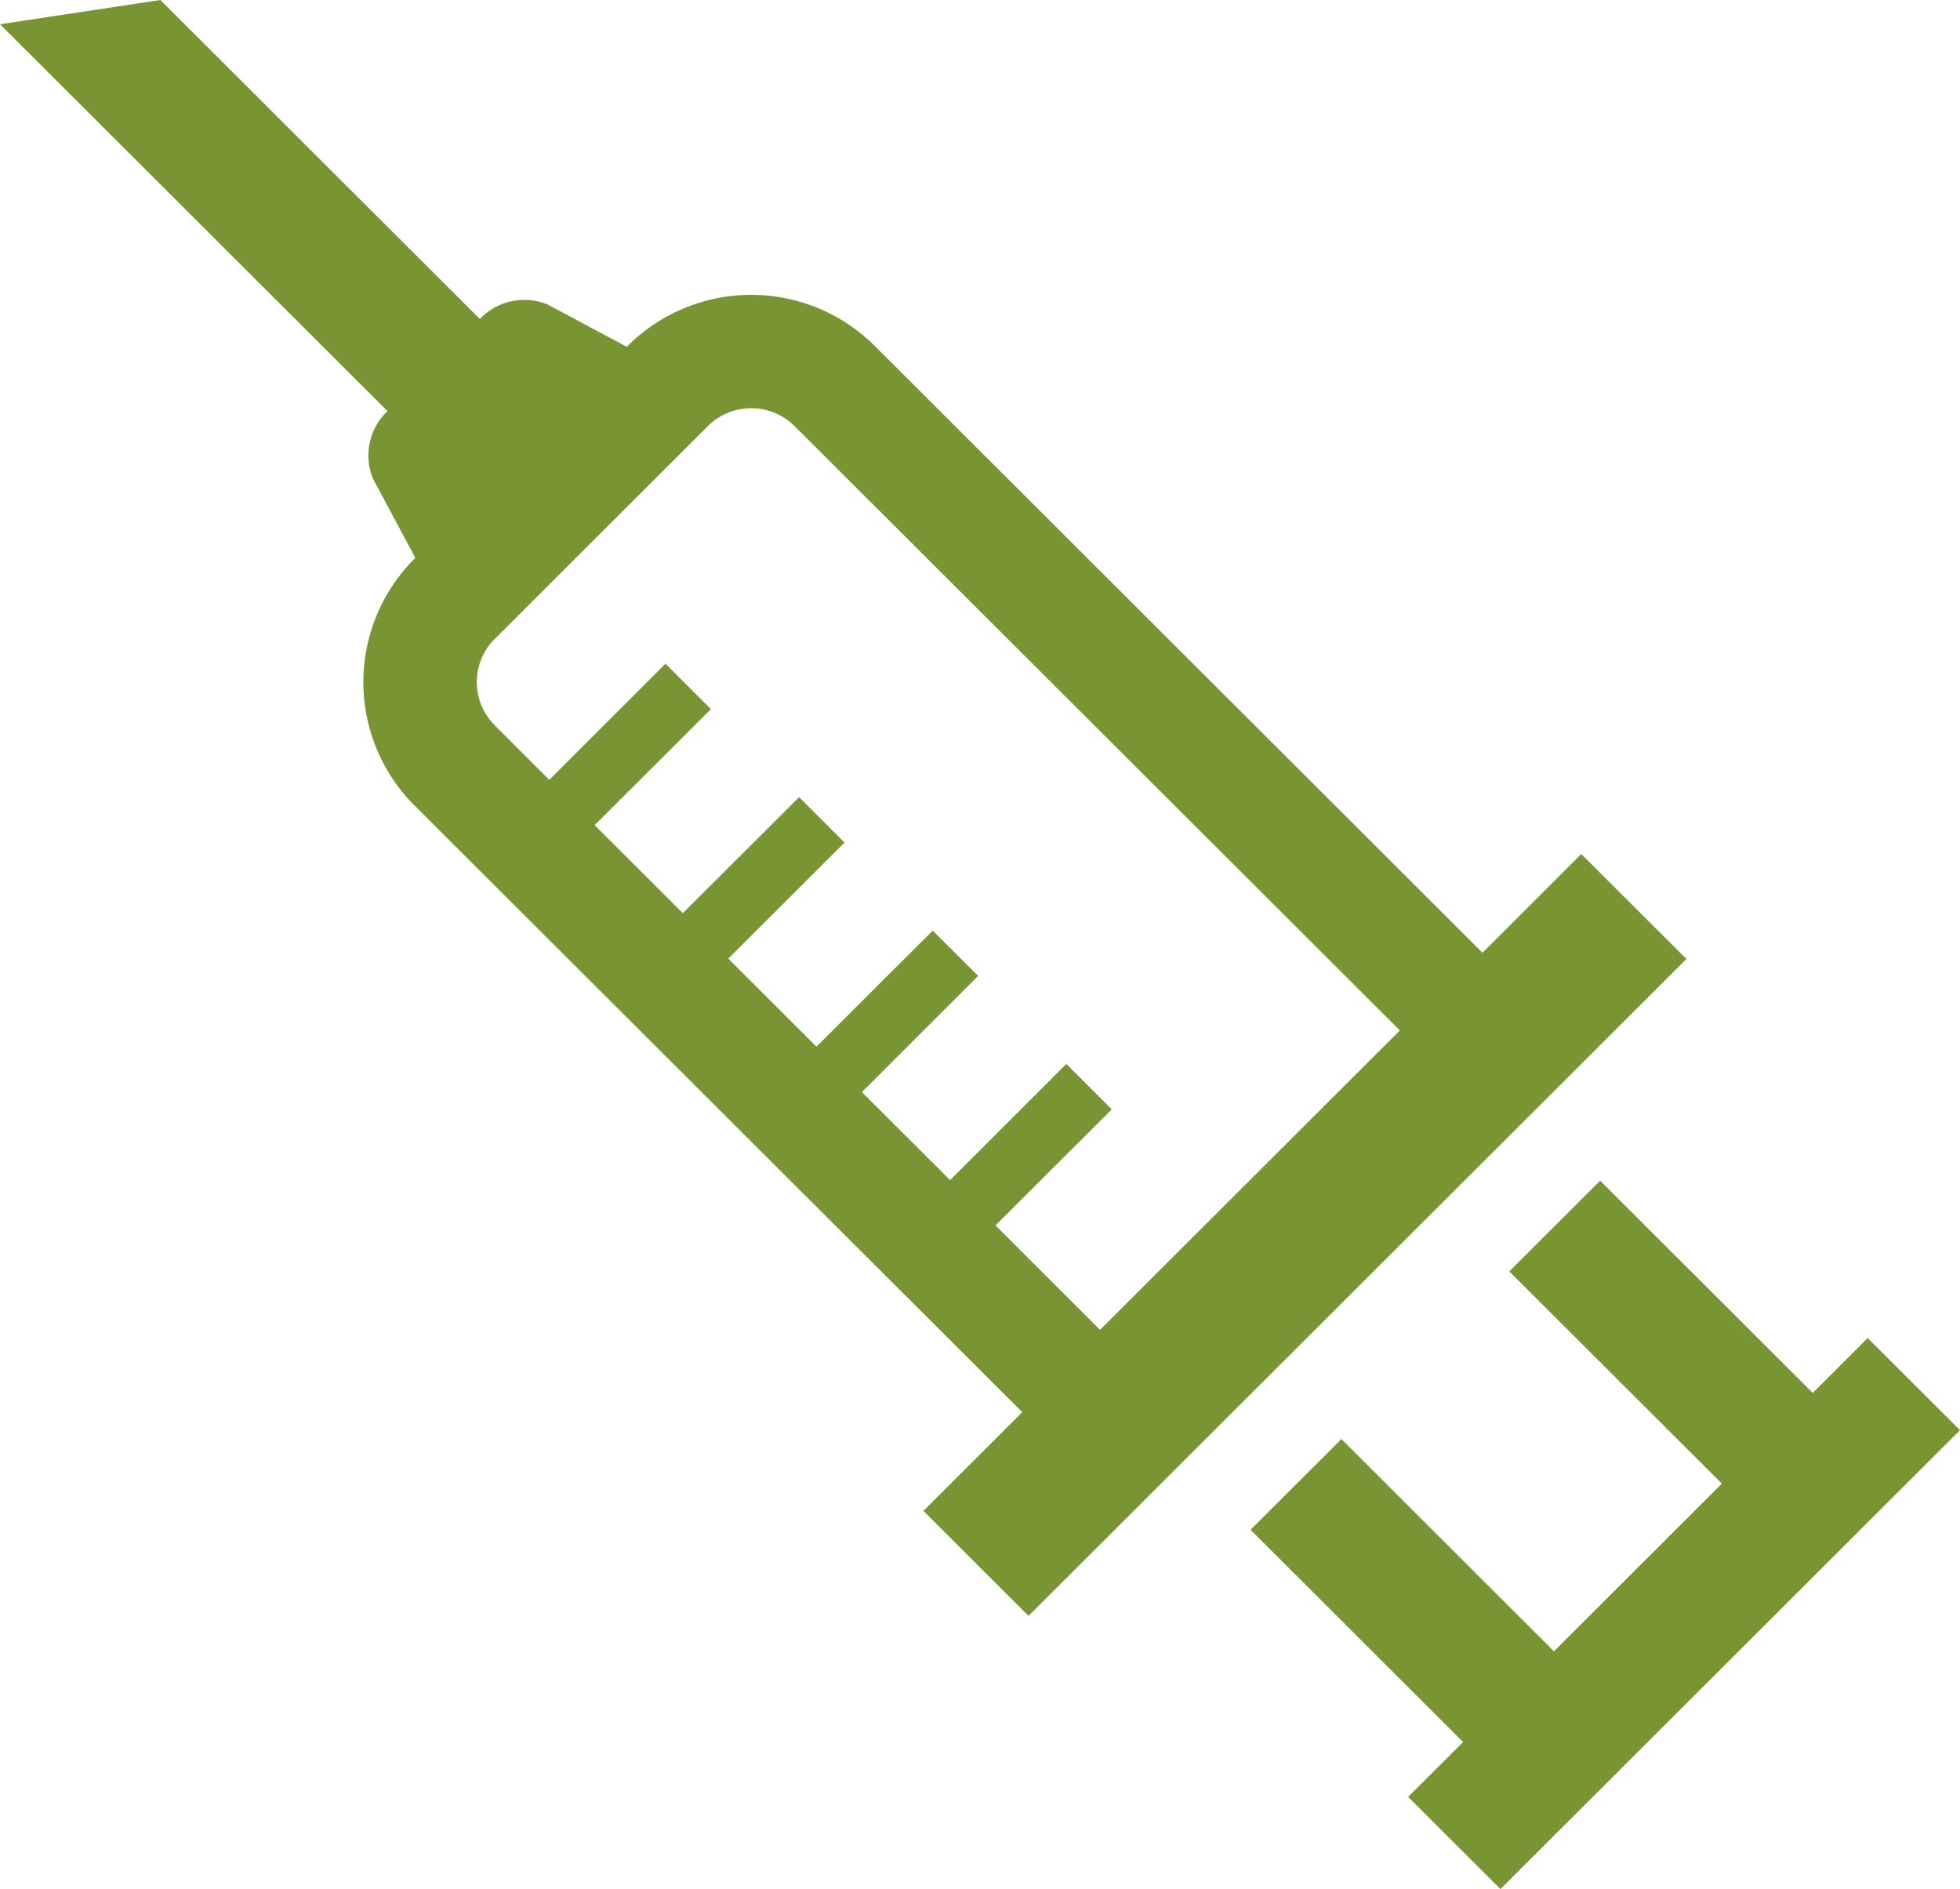 <?xml version="1.0" encoding="UTF-8"?> <svg xmlns="http://www.w3.org/2000/svg" width="110" height="106" viewBox="0 0 110 106"><defs><style> .cls-1 { fill: #799533; fill-rule: evenodd; } </style></defs><path id="注射" class="cls-1" d="M736.2,4224.46l-34.106-34.05a9.822,9.822,0,0,0-13.867,0l-0.047.05-4.456-2.38a3.45,3.45,0,0,0-3.795.82L662,4171l-9,1.36,21.747,21.71a3.427,3.427,0,0,0-.816,3.79l2.382,4.45-0.048.04a9.785,9.785,0,0,0,0,13.85l34.107,34.04-5.548,5.54,5.9,5.89,36.922-36.86-5.9-5.89Zm-55.434-17.61,11.961-11.94a3.449,3.449,0,0,1,4.867,0l33.97,33.91-16.828,16.8-5.866-5.86,6.524-6.51-2.549-2.55-6.524,6.52-4.949-4.94,6.523-6.52-2.549-2.54-6.524,6.51-4.949-4.94,6.524-6.51-2.55-2.55-6.524,6.51-4.949-4.94,6.524-6.51-2.55-2.55-6.524,6.52-3.058-3.06A3.425,3.425,0,0,1,680.765,4206.85Zm62.039,30.4-5.1,5.09,11.93,11.91-9.422,9.41-11.93-11.91-5.1,5.09,11.93,11.91-3.085,3.08,5.181,5.17L763,4251.25l-5.181-5.17-3.085,3.08Z" transform="translate(-653 -4171)"></path></svg> 
